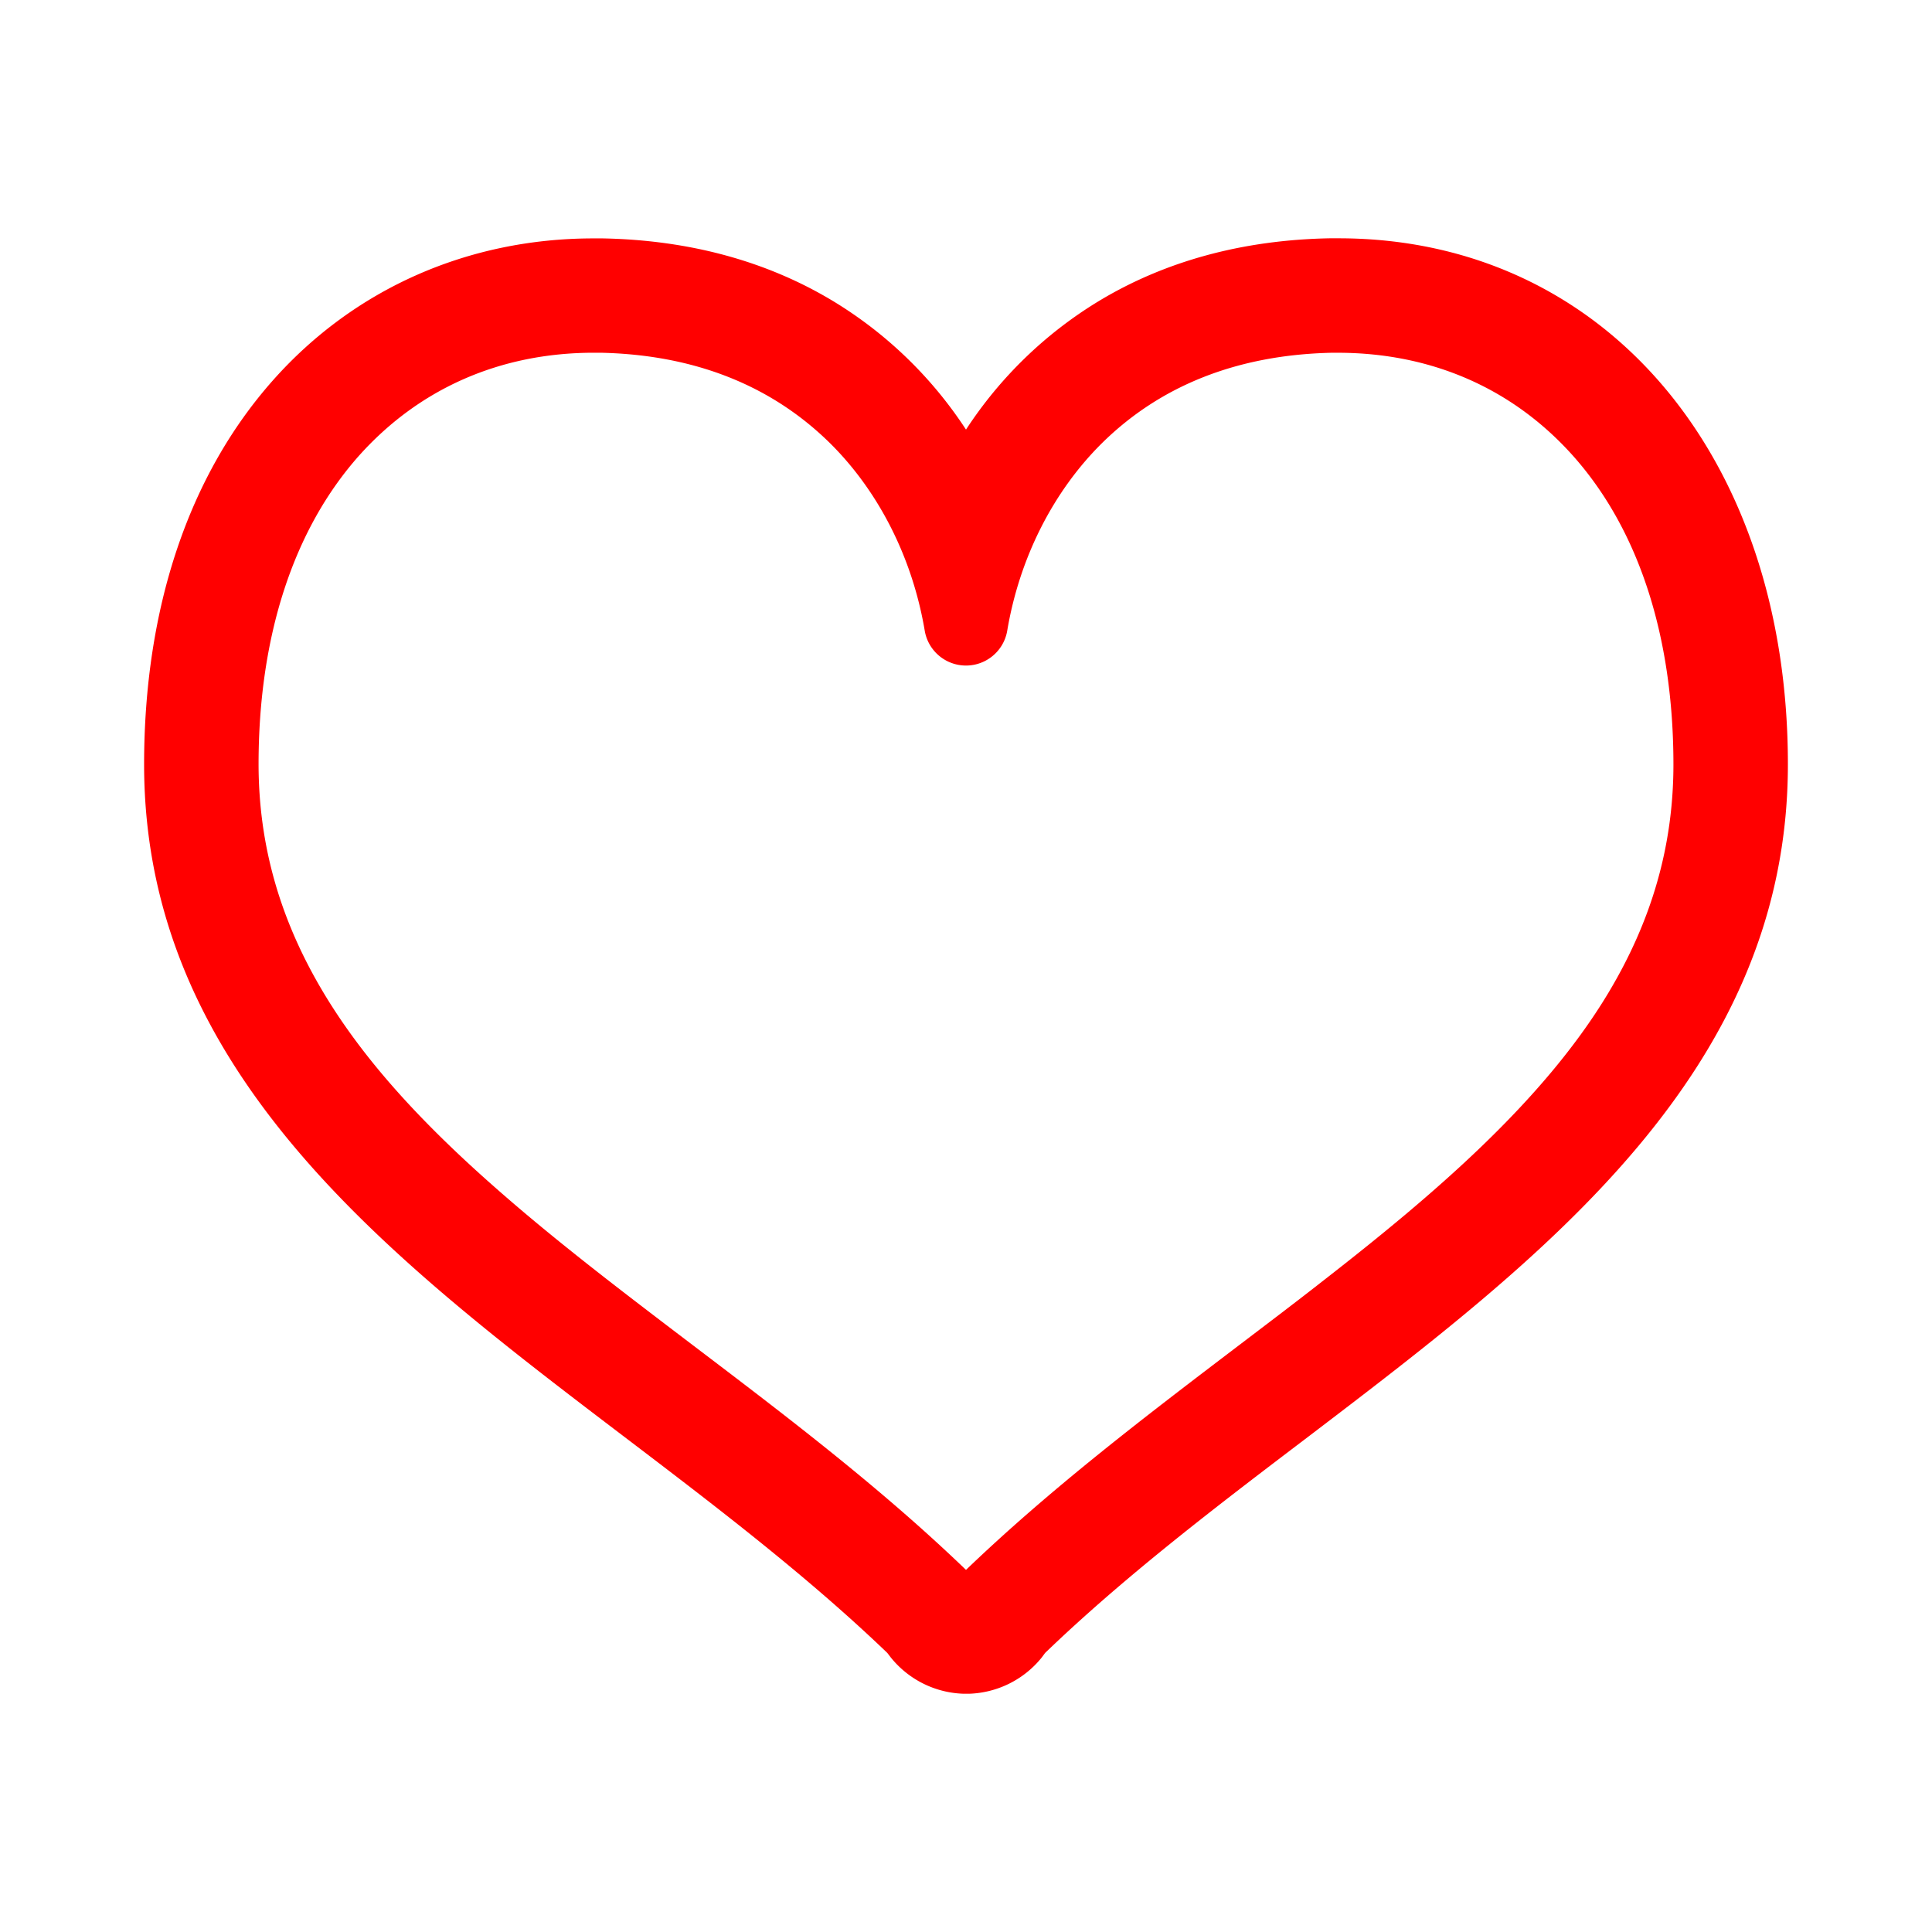 <svg id="レイヤー_1" data-name="レイヤー 1" xmlns="http://www.w3.org/2000/svg" viewBox="0 0 610 610" width="610" height="610"><defs><style>.cls-1{fill:red;}</style></defs><title>mind_02</title><path class="cls-1" d="M422.6,75.24c-1,0-1.91,0-2.86,0-27.39.53-51.88,7.19-72.79,19.81A131.4,131.4,0,0,0,305,135.64a131.41,131.41,0,0,0-41.94-40.56c-20.91-12.62-45.41-19.29-72.78-19.81-1,0-1.92,0-2.88,0-39.58,0-75.5,15.88-101.13,44.71-26.67,30-40.77,72-40.77,121.36,0,97,77.1,155.64,151.67,212.35,28.32,21.54,57.6,43.81,83,68.21l1,1.31.1.13a30.7,30.7,0,0,0,22.93,11.43l.88,0,.95,0a30.71,30.71,0,0,0,22.85-11.4l1.09-1.47c25.31-24.37,54.61-46.65,83-68.21C487.4,397,564.5,338.32,564.5,241.31,564.5,143.53,506.15,75.24,422.6,75.24ZM528.36,241.31c0,25.66-6.8,49.36-20.71,72.45-20.54,34.1-55.11,63.52-89.41,90.24h0c-8.92,7-18.27,14.07-27.32,20.95-29,22.06-59,44.86-85.92,70.72-27-26-57.16-48.87-86.31-71-22.24-16.91-43.24-32.87-62.23-49.62-24.92-21.91-42.11-41.37-54.1-61.27C88.45,290.66,81.67,267,81.64,241.31c0-40.42,11-74.08,31.64-97.35,19-21.27,44.59-32.54,74.07-32.59l2.21,0c29.6.62,54,10.27,72.62,28.67,15.37,15.27,25.94,36.25,29.79,59.09a13.21,13.21,0,0,0,26.05,0c3.84-22.83,14.42-43.82,29.78-59.08,18.59-18.4,43-28,72.6-28.67l2.18,0c29.54.06,55.17,11.33,74.13,32.59C517.4,167.23,528.34,200.89,528.36,241.31Z"/></svg>